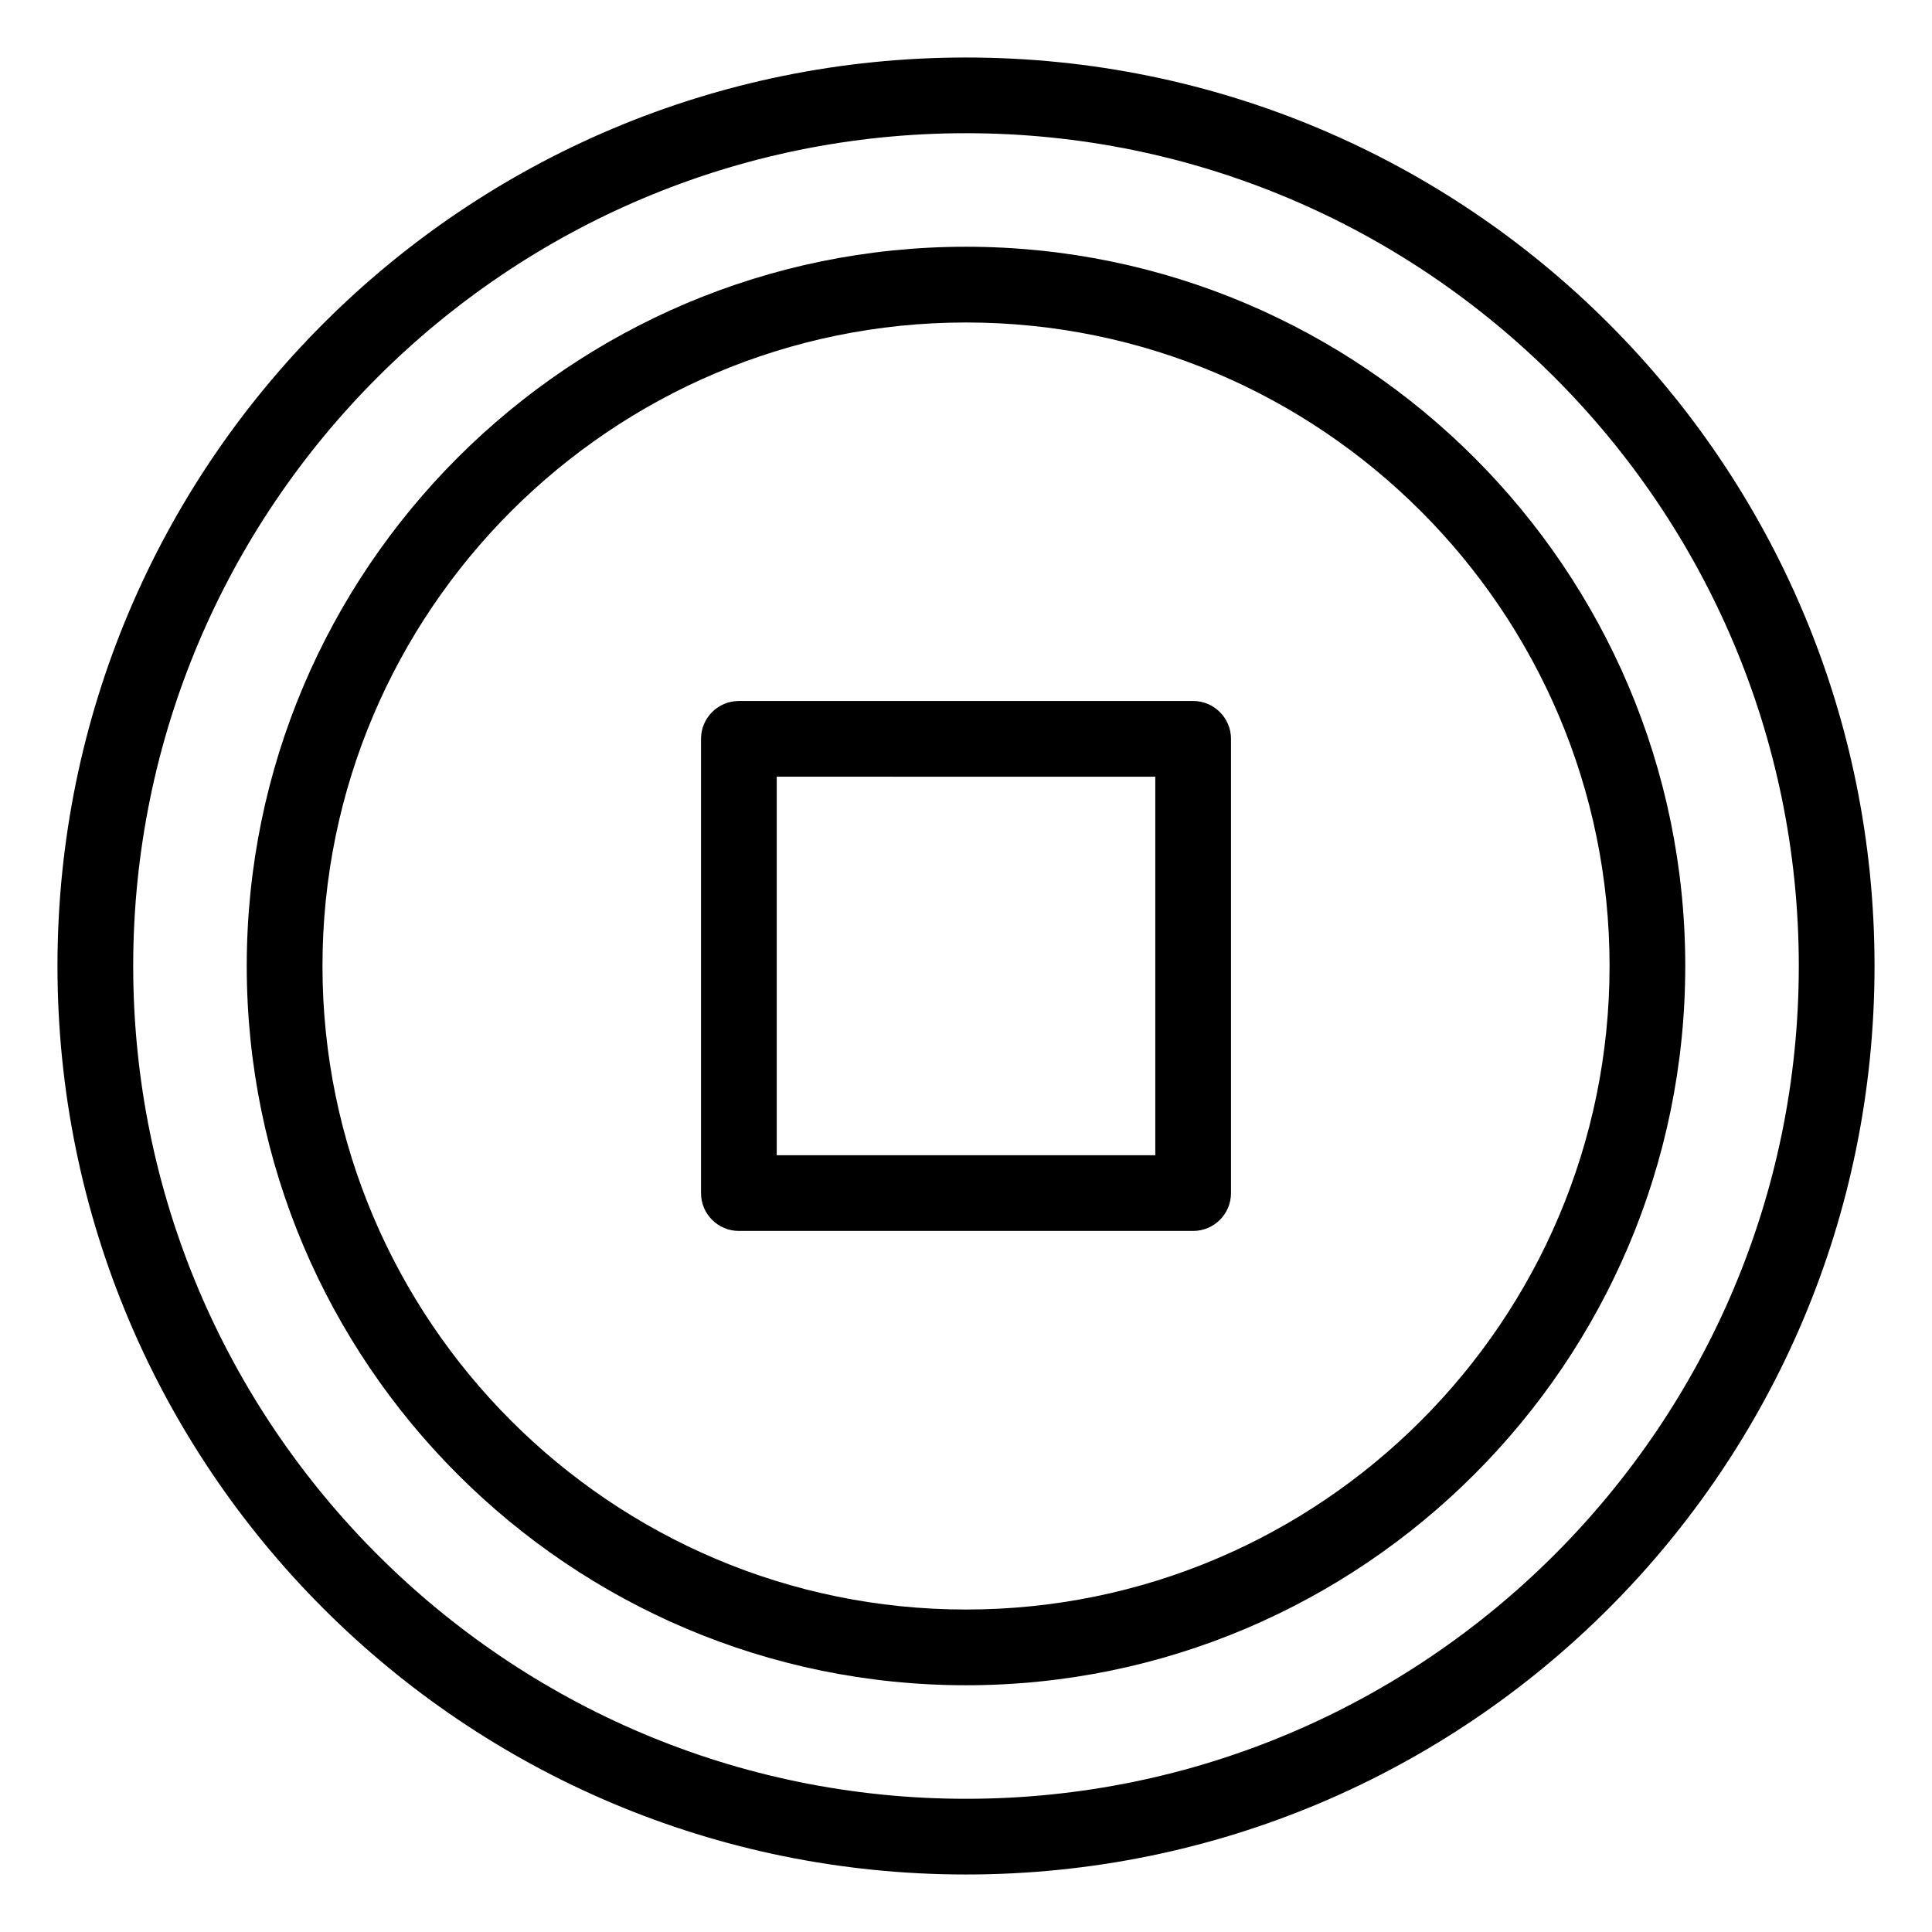 <?xml version="1.0" encoding="UTF-8"?>
<!-- Uploaded to: ICON Repo, www.svgrepo.com, Generator: ICON Repo Mixer Tools -->
<svg fill="#000000" width="800px" height="800px" version="1.1" viewBox="144 144 512 512" xmlns="http://www.w3.org/2000/svg">
 <g>
  <path d="m400 159.24c-133.06 0-240.77 107.68-240.77 240.76 0 133.06 107.68 240.76 240.77 240.76 133.06 0 240.77-107.68 240.77-240.76 0-133.06-107.68-240.76-240.77-240.76zm0 461.46c-121.7 0-220.7-99.004-220.7-220.7s99.008-220.7 220.7-220.7 220.7 99.008 220.7 220.7-99.004 220.7-220.7 220.7z"/>
  <path d="m400 209.39c-105.1 0-190.61 85.508-190.61 190.61 0 105.1 85.504 190.61 190.61 190.61s190.61-85.508 190.61-190.61c0-105.1-85.508-190.61-190.61-190.61zm0 361.15c-94.035 0-170.54-76.5-170.54-170.54 0-94.035 76.508-170.54 170.54-170.54s170.55 76.508 170.55 170.54c0 94.043-76.512 170.54-170.55 170.54z"/>
  <path d="m460.19 329.77h-120.38c-5.543 0-10.031 4.492-10.031 10.035v120.38c0 5.539 4.488 10.027 10.031 10.027h120.38c5.539 0 10.035-4.488 10.035-10.027v-120.38c0-5.539-4.5-10.035-10.035-10.035zm-10.027 120.38h-100.32v-100.32l100.32 0.004z"/>
 </g>
</svg>